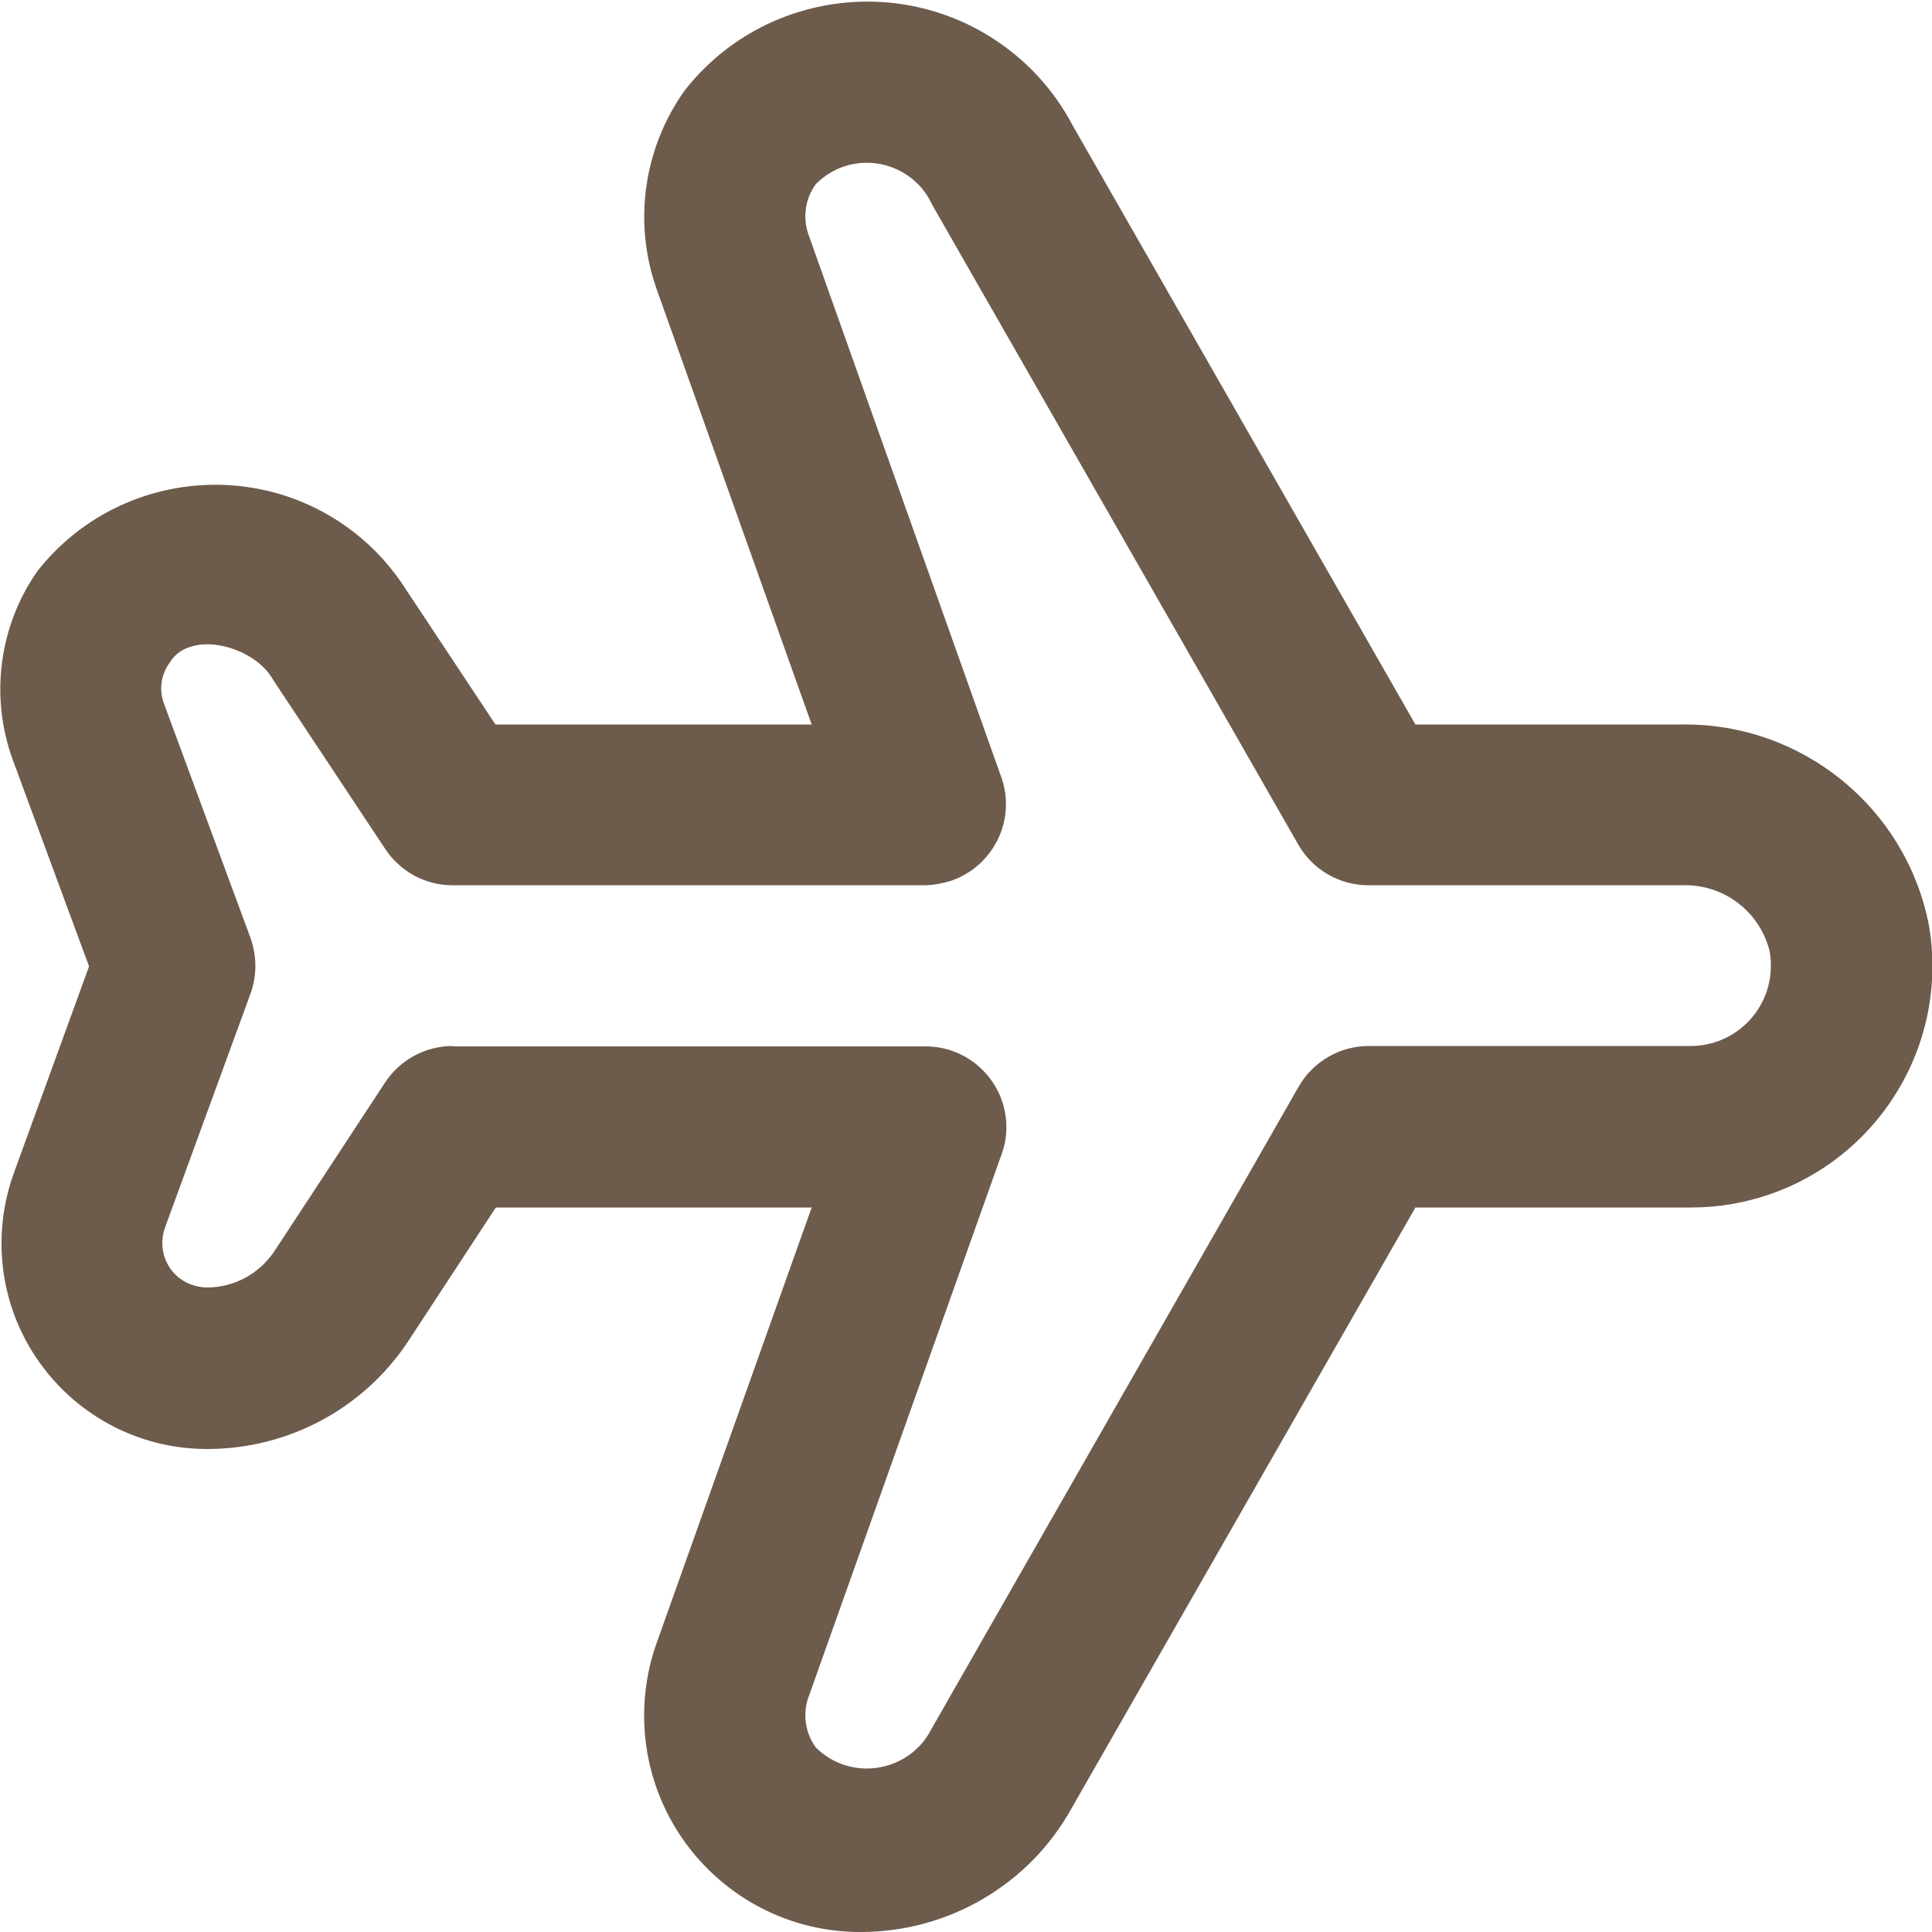 <?xml version="1.0" encoding="UTF-8"?>
<svg id="Layer_1" data-name="Layer 1" xmlns="http://www.w3.org/2000/svg" version="1.1" viewBox="0 0 512 512">
  <defs>
    <style>
      .cls-1 {
        fill: #6d5b4c;
        stroke-width: 0px;
      }
    </style>
  </defs>
  <path class="cls-1" d="M228,512c-31.7,0-57.3-25.7-57.3-57.4,0-6.2,1-12.4,3-18.3l41.4-116.3h-83.7l-23,35.1c-11.8,18.1-31.9,28.9-53.5,28.9h0c-30.1,0-54.5-24.4-54.5-54.5,0-6.4,1.1-12.7,3.3-18.7l19.9-54.7L3.4,201.4c-6.1-16.7-3.7-35.3,6.4-49.9,20.4-26.1,58.1-30.7,84.2-10.3,5.5,4.3,10.2,9.6,13.9,15.5l23.4,35.3h83.8l-41.3-116c-6-17.6-3.1-37,7.7-52.1,21-26.7,59.7-31.3,86.4-10.3,6.8,5.3,12.4,12.1,16.4,19.7l90.8,158.7h70.7c31.8-.4,59.4,22.1,65.4,53.3,5.9,34.9-17.6,67.9-52.4,73.8-3.5.6-7.1.9-10.7.9h-73l-91,159c-11.2,20.4-32.7,33-56,33ZM119.9,277.3h125.5c11.9.1,21.4,9.8,21.3,21.6,0,2.3-.4,4.6-1.2,6.8l-51.4,144.5c-1.4,4.4-.6,9.2,2.1,12.9,7.5,7.5,19.7,7.4,27.2-.1,1.4-1.4,2.6-3.1,3.5-4.9l97.3-170.2c3.8-6.6,10.9-10.7,18.5-10.7h85.3c11.8,0,21.3-9.5,21.3-21.3,0-1.3-.1-2.5-.3-3.7-2.6-10.7-12.3-18-23.3-17.6h-83.1c-7.6,0-14.7-4.1-18.5-10.7L247,54.2c-4.4-9.6-15.8-13.7-25.3-9.3-2.1,1-3.9,2.3-5.5,3.9-2.8,3.8-3.5,8.8-2,13.2l51.2,144.1c3.9,11.2-2.1,23.4-13.3,27.3-2.2.7-4.4,1.1-6.7,1.2h-125.5c-7.2,0-13.8-3.6-17.8-9.6l-29.7-44.8c-4.9-9-22.1-13.6-27.5-4.5-2.3,3.2-2.8,7.3-1.4,10.9l22.9,62c1.7,4.8,1.7,10,0,14.7l-22.7,62.1c-2.2,6.2,1,13,7.2,15.1,1.3.4,2.6.7,3.9.7h0c7.2,0,13.9-3.6,17.9-9.6l29.4-44.8c4-6,10.7-9.6,17.9-9.6Z"/>
</svg>